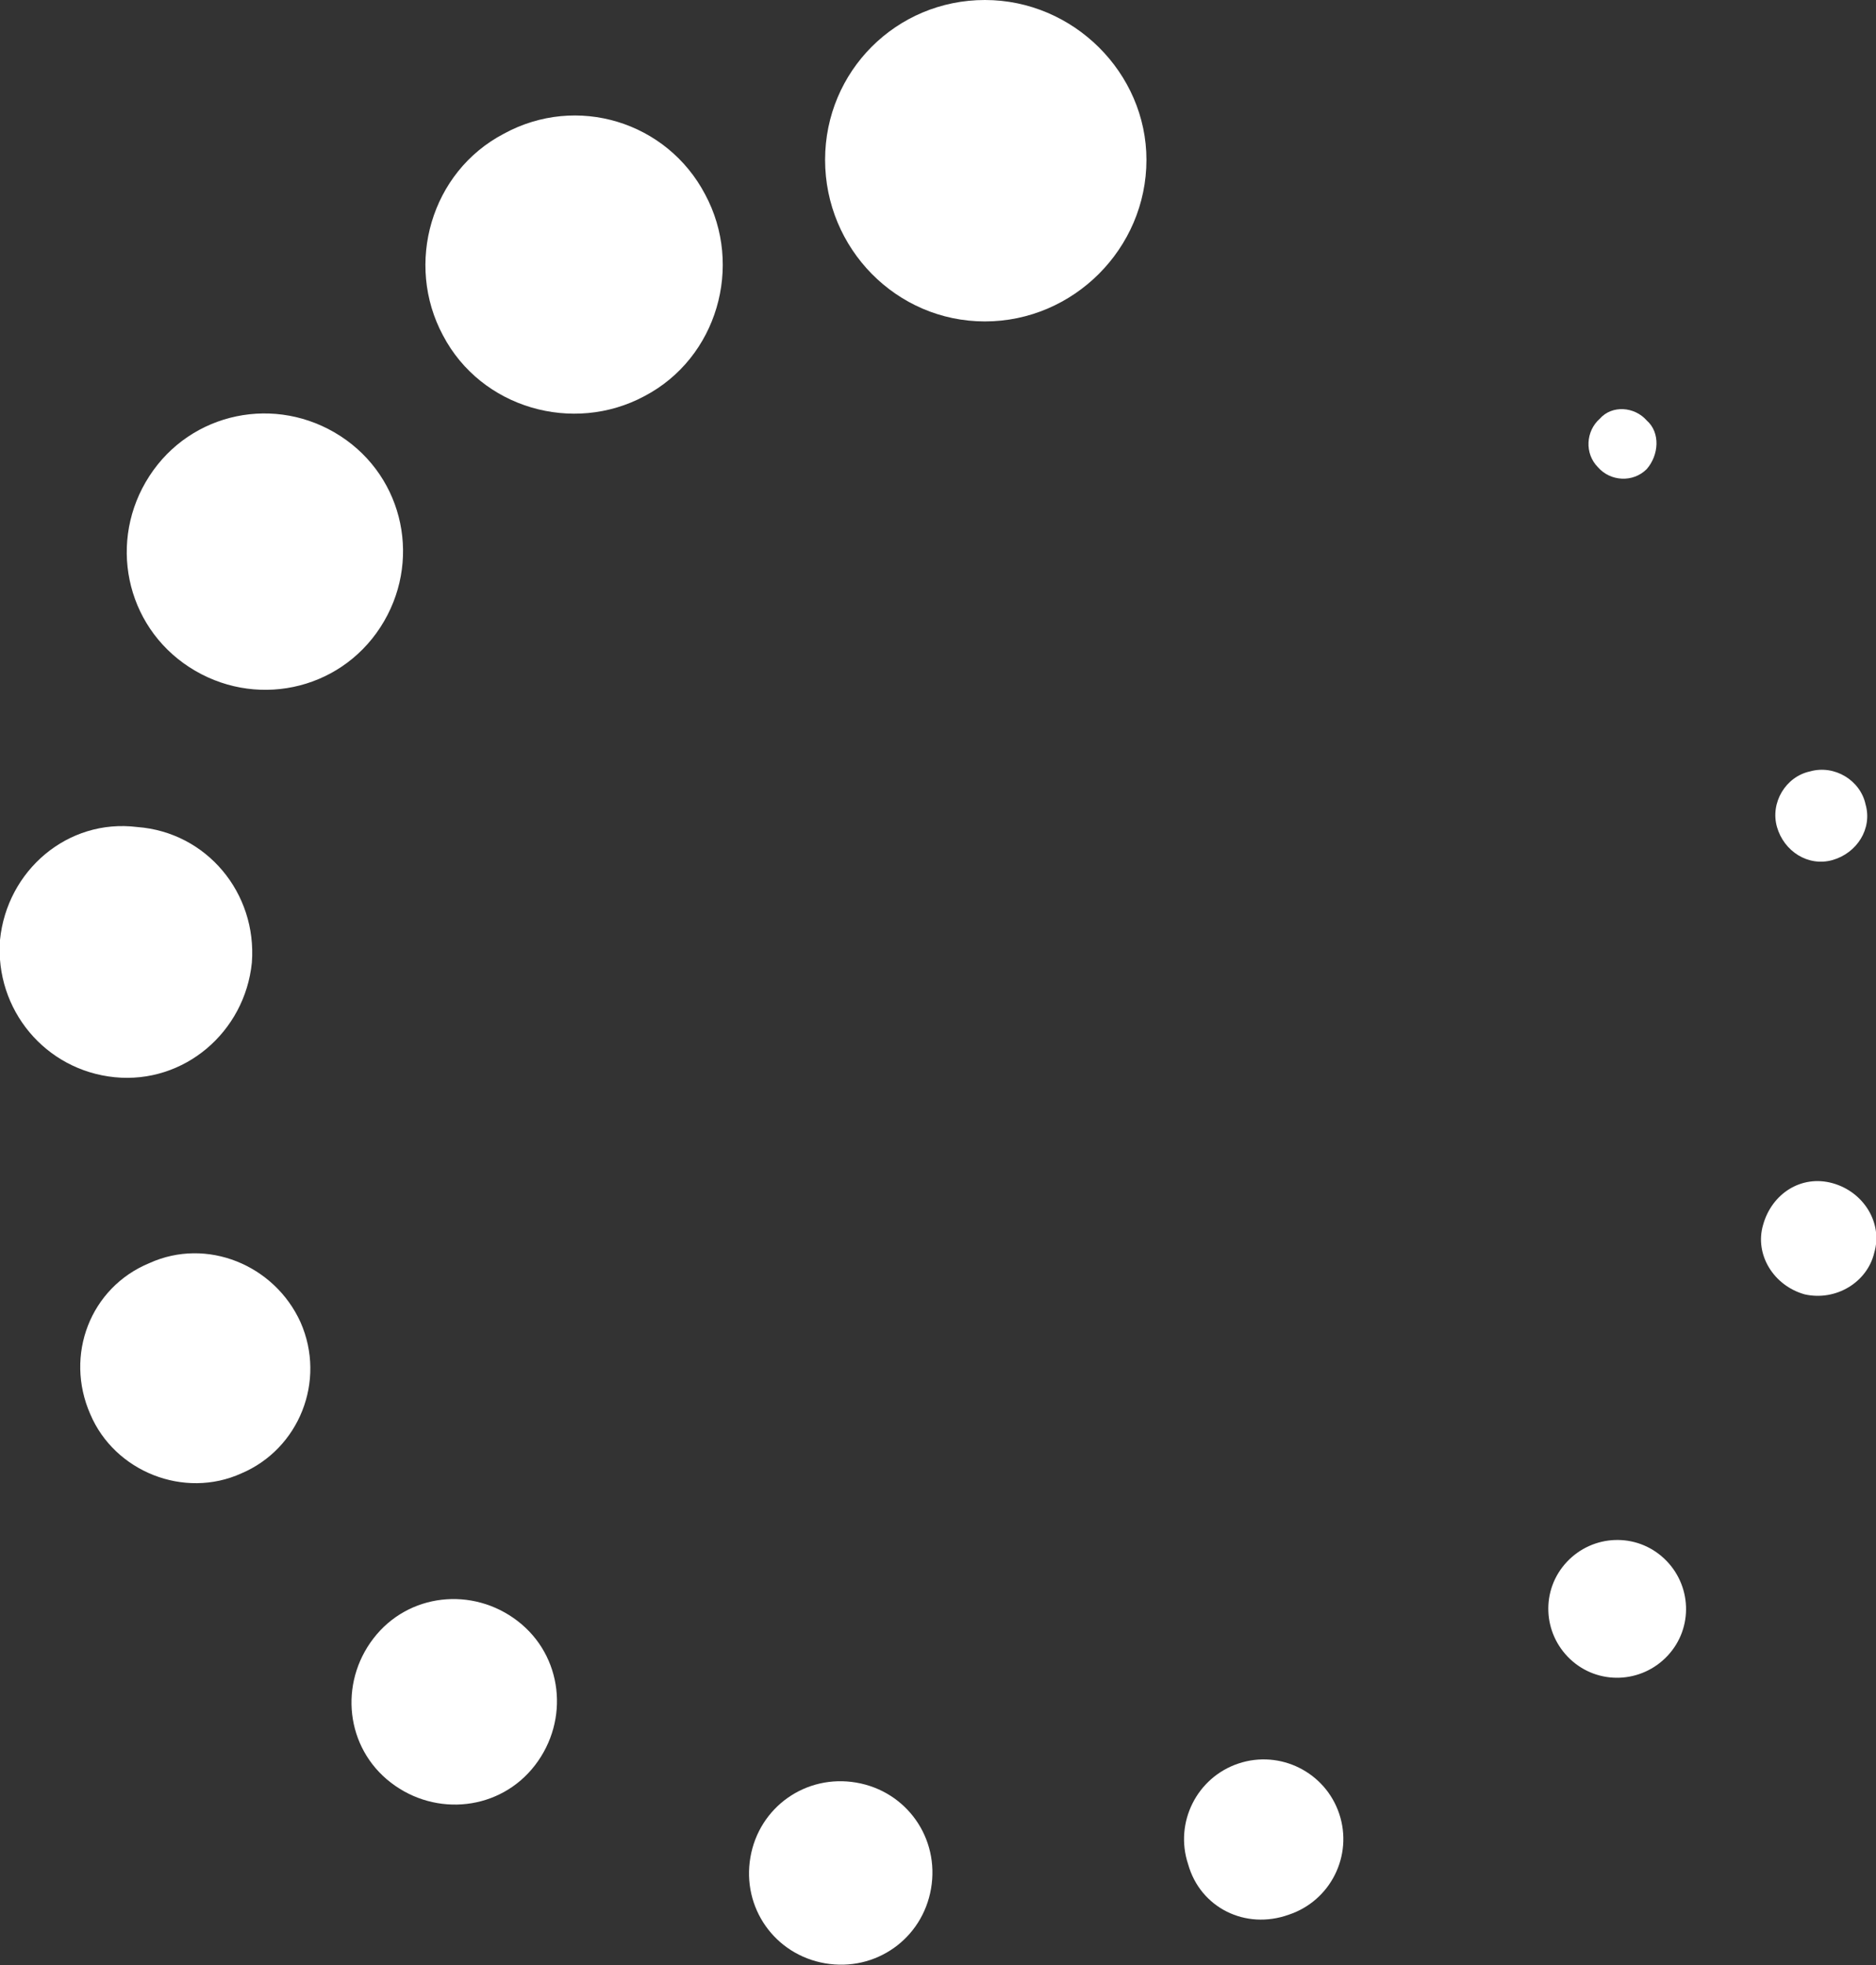 <?xml version="1.0" encoding="utf-8"?>
<!-- Generator: Adobe Illustrator 19.0.0, SVG Export Plug-In . SVG Version: 6.00 Build 0)  -->
<svg version="1.1" id="Capa_1" xmlns="http://www.w3.org/2000/svg" xmlns:xlink="http://www.w3.org/1999/xlink" x="0px" y="0px"
	 viewBox="0 0 108 113.1" style="enable-background:new 0 0 108 113.1;" xml:space="preserve">
<rect x="0" y="0" width="108" height="113.1" fill="#333333" stroke="none"/>
<style type="text/css">
	.st0{fill-rule:evenodd;clip-rule:evenodd;fill:#FFFFFF;}
</style>
<g id="XMLID_2_">
	<path id="XMLID_14_" class="st0" d="M56.7,18.5c-5.1,0-9.2-4.2-9.2-9.3c0-5.1,4.1-9.2,9.2-9.2S66,4.2,66,9.2
		C66,14.3,61.8,18.5,56.7,18.5L56.7,18.5z"/>
	<path id="XMLID_13_" class="st0" d="M29,7.7c-4.2,2.2-5.7,7.5-3.5,11.6c2.2,4.2,7.5,5.7,11.6,3.5c4.2-2.2,5.7-7.5,3.5-11.6
		C38.4,7,33.2,5.4,29,7.7L29,7.7z"/>
	<path id="XMLID_12_" class="st0" d="M8.6,27.4c-2.4,3.7-1.4,8.6,2.3,11s8.6,1.4,11-2.3c2.4-3.7,1.4-8.6-2.3-11
		C15.9,22.7,11,23.7,8.6,27.4L8.6,27.4z"/>
	<path id="XMLID_11_" class="st0" d="M0,54.1c-0.3,4,2.6,7.5,6.6,7.9s7.5-2.6,7.9-6.6c0.3-4-2.6-7.5-6.6-7.8
		C3.9,47.1,0.4,50.1,0,54.1L0,54.1z"/>
	<path id="XMLID_10_" class="st0" d="M5.2,81.4c1.4,3.3,5.4,4.9,8.7,3.4c3.3-1.4,4.9-5.3,3.4-8.7c-1.5-3.3-5.4-4.9-8.7-3.4
		C5.2,74.1,3.7,78,5.2,81.4L5.2,81.4z"/>
	<path id="XMLID_9_" class="st0" d="M22.5,102.6c2.6,2,6.3,1.6,8.3-1s1.6-6.3-1-8.3c-2.6-2-6.3-1.6-8.3,1S19.9,100.6,22.5,102.6
		L22.5,102.6z"/>
	<path id="XMLID_8_" class="st0" d="M47.5,113c2.9,0.5,5.6-1.4,6.1-4.3c0.5-2.9-1.4-5.6-4.3-6.1c-2.9-0.5-5.6,1.4-6.1,4.3
		C42.7,109.8,44.6,112.5,47.5,113L47.5,113z"/>
	<path id="XMLID_7_" class="st0" d="M74.2,110.2c2.4-0.8,3.7-3.4,2.9-5.8c-0.8-2.4-3.4-3.7-5.8-2.9c-2.4,0.8-3.7,3.4-2.9,5.8
		C69.1,109.8,71.7,111.1,74.2,110.2L74.2,110.2z"/>
	<path id="XMLID_6_" class="st0" d="M96,95.3c1.5-1.6,1.4-4.1-0.2-5.6c-1.6-1.5-4.1-1.4-5.6,0.2c-1.5,1.6-1.4,4.1,0.2,5.6
		C92,97,94.5,96.9,96,95.3L96,95.3z"/>
	<path id="XMLID_5_" class="st0" d="M107.9,72.1c0.5-1.7-0.6-3.5-2.4-4c-1.8-0.5-3.5,0.6-4,2.4c-0.5,1.7,0.6,3.5,2.4,4
		C105.7,74.9,107.5,73.8,107.9,72.1L107.9,72.1z"/>
	<path id="XMLID_4_" class="st0" d="M107.4,46.3c-0.3-1.4-1.8-2.3-3.2-1.9c-1.4,0.3-2.3,1.8-1.9,3.2c0.4,1.4,1.8,2.3,3.2,1.9
		C106.9,49.1,107.8,47.7,107.4,46.3L107.4,46.3z"/>
	<path id="XMLID_3_" class="st0" d="M94.8,24.2c-0.7-0.8-2-0.9-2.7-0.1c-0.8,0.7-0.9,2-0.1,2.8c0.7,0.8,2,0.9,2.8,0.1
		C95.5,26.2,95.6,24.9,94.8,24.2L94.8,24.2z"/>
</g>
</svg>
